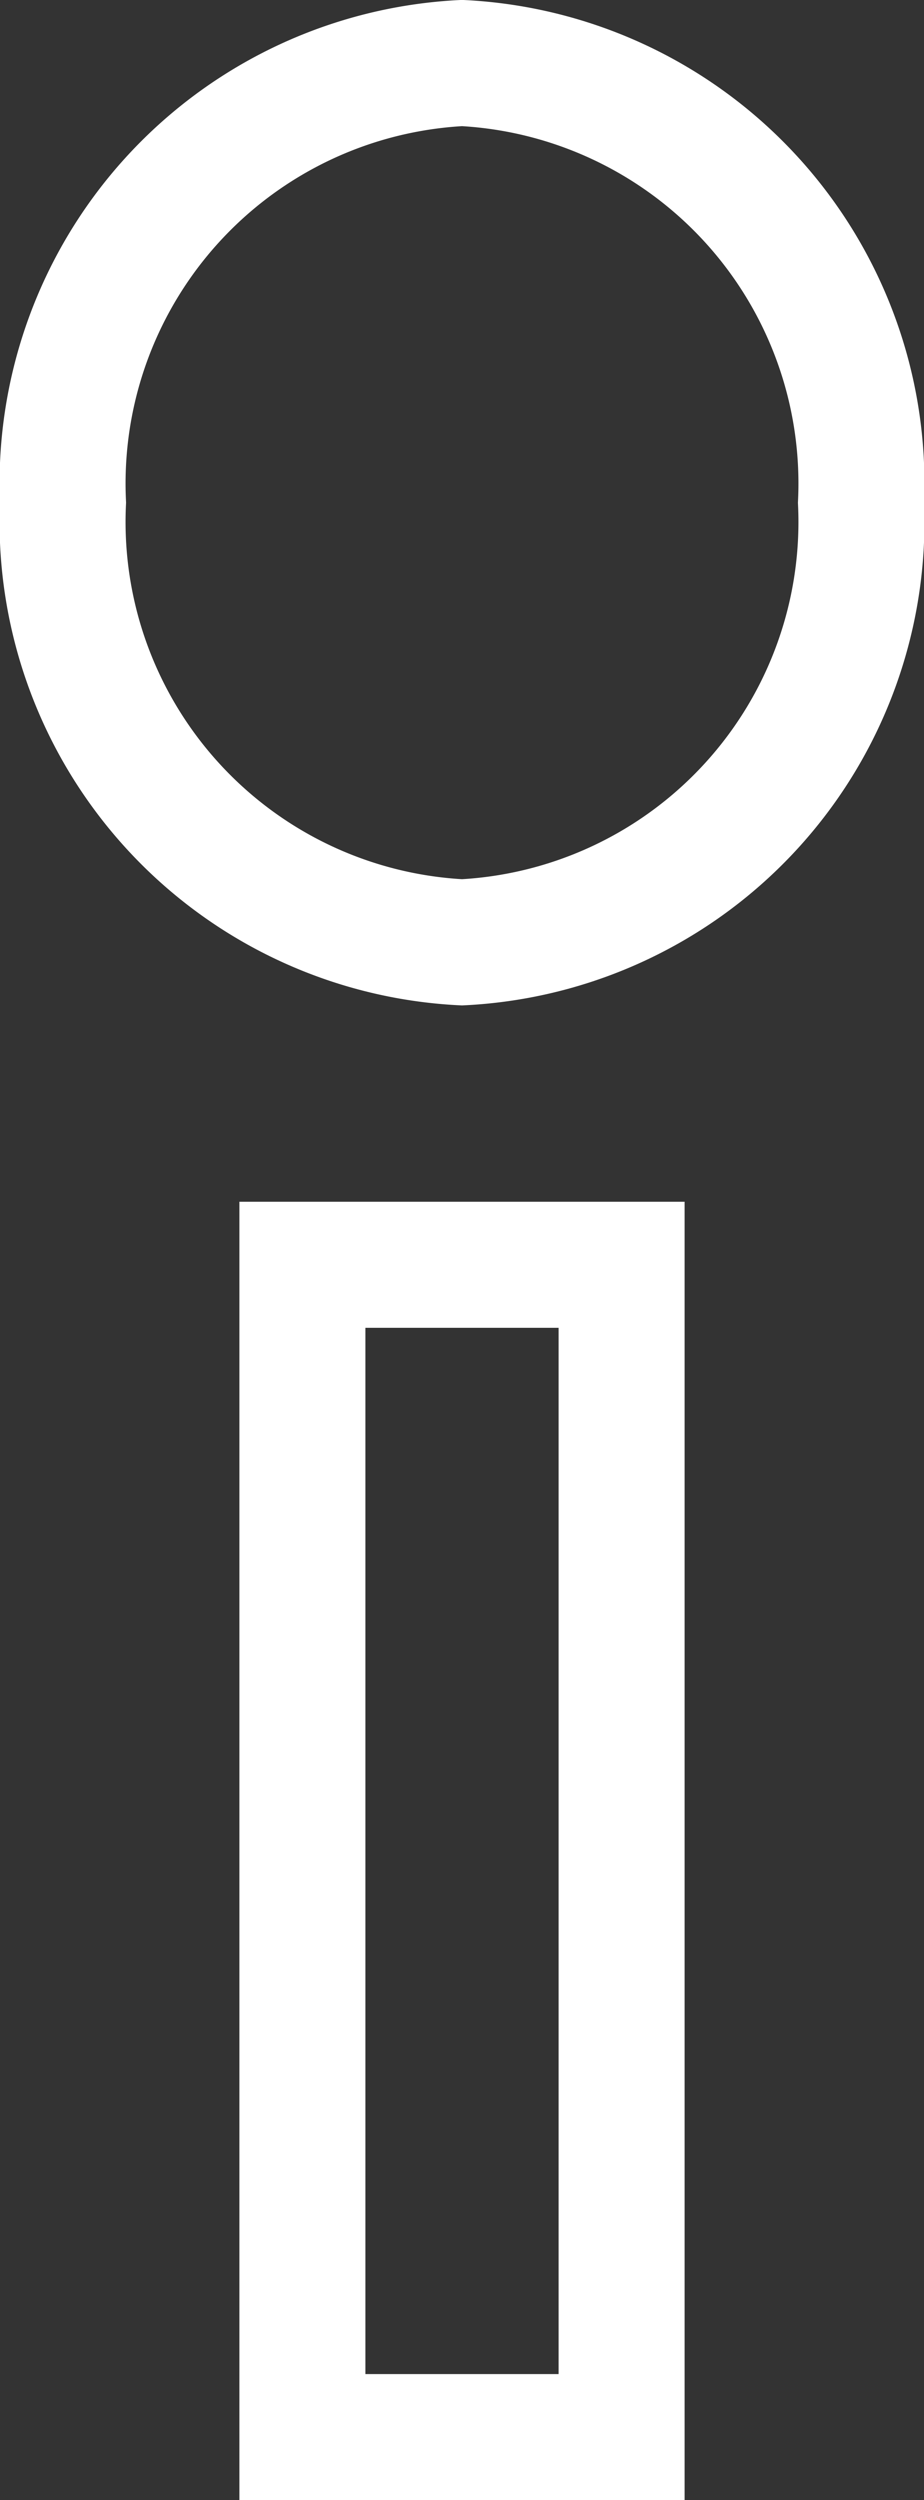 <svg xmlns="http://www.w3.org/2000/svg" width="11" height="29.75" viewBox="0 0 11 29.75"><rect x="0" y="0" width="11" height="29.75" fill="#333333" stroke="none"/><defs><style>.a{fill:none;stroke:#fff;stroke-width:1.5px;}</style></defs><path class="a" d="M3.6,29V15.05H5.5v0H7.4V29ZM.75,5.981A5.009,5.009,0,0,1,5.5.75a5.009,5.009,0,0,1,4.75,5.232A5.008,5.008,0,0,1,5.5,11.213,5.008,5.008,0,0,1,.75,5.981Z" transform="translate(0 0)"/></svg>